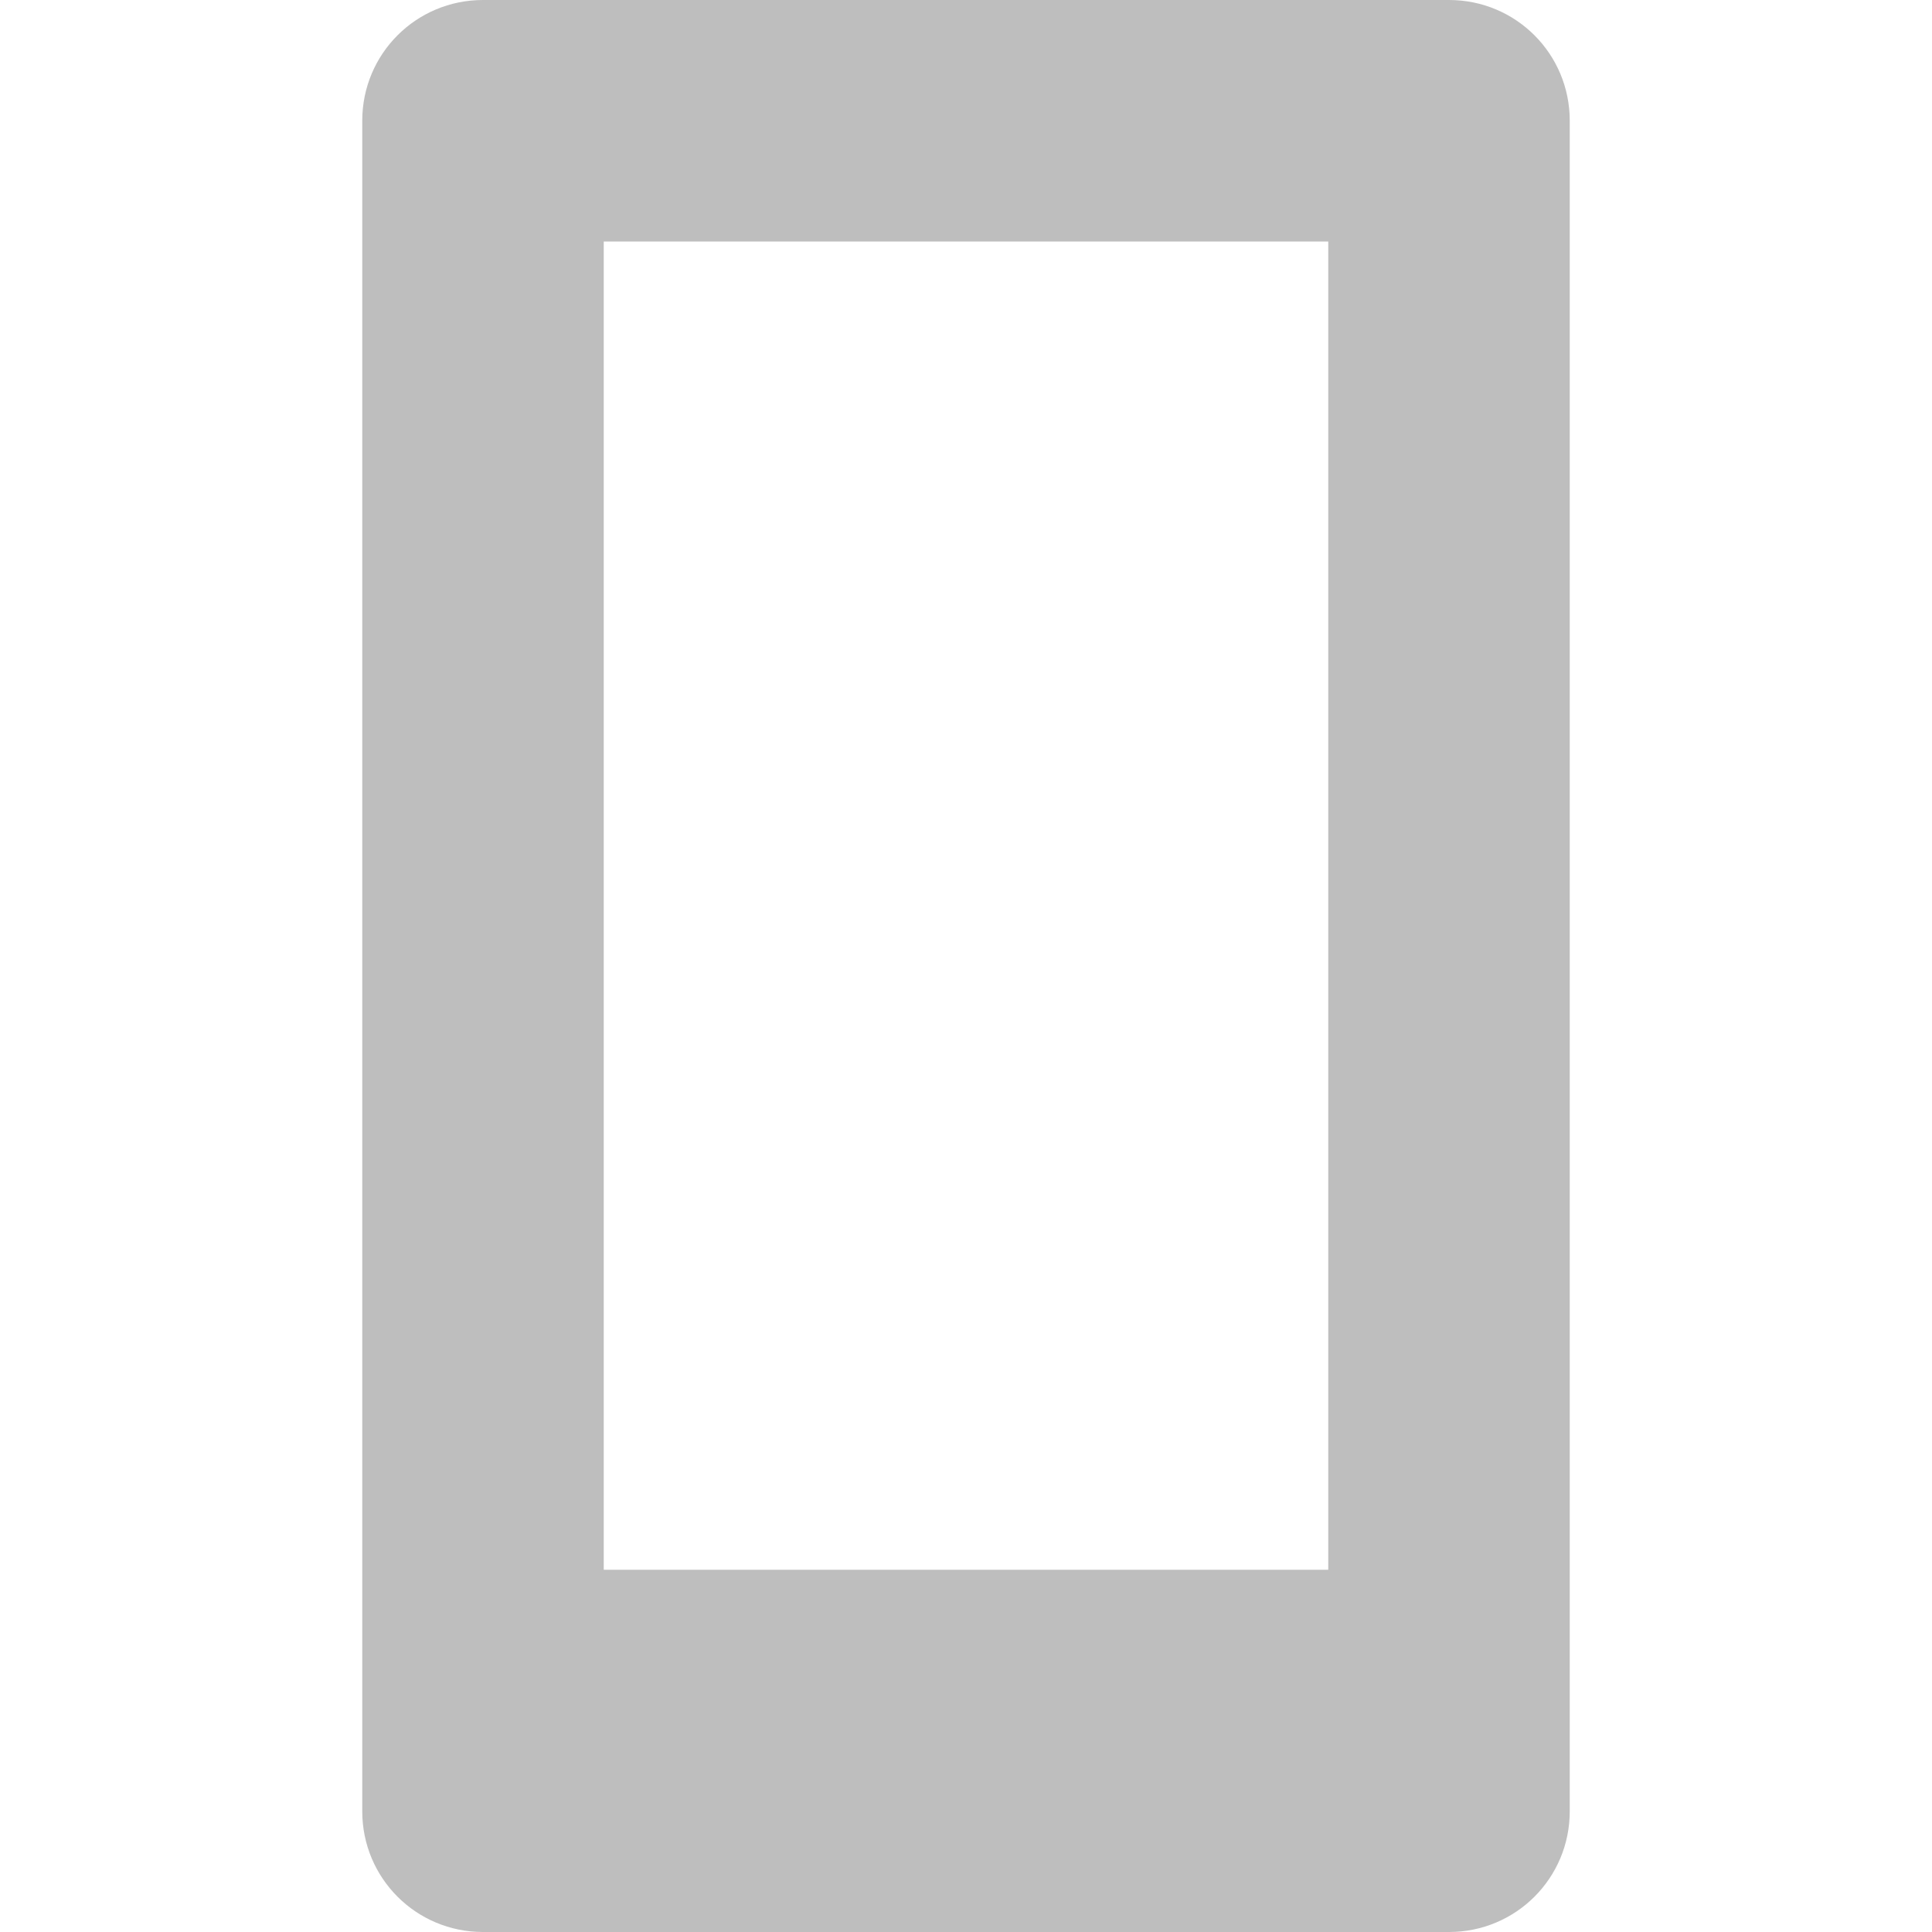 <svg xmlns="http://www.w3.org/2000/svg" viewBox="0 0 16 16">
 <path d="m 4 0 c -0.554 0 -1 0.446 -1 1 l 0 14 c 0 0.554 0.446 1 1 1 l 8 0 c 0.554 0 1 -0.446 1 -1 l 0 -14 c 0 -0.554 -0.446 -1 -1 -1 l -8 0 z m 1 2 l 6 0 l 0 11 l -6 0 l 0 -11 z" style="fill:#bebebe;opacity:1;fill-opacity:1;stroke:none;fill-rule:nonzero"/>
</svg>
